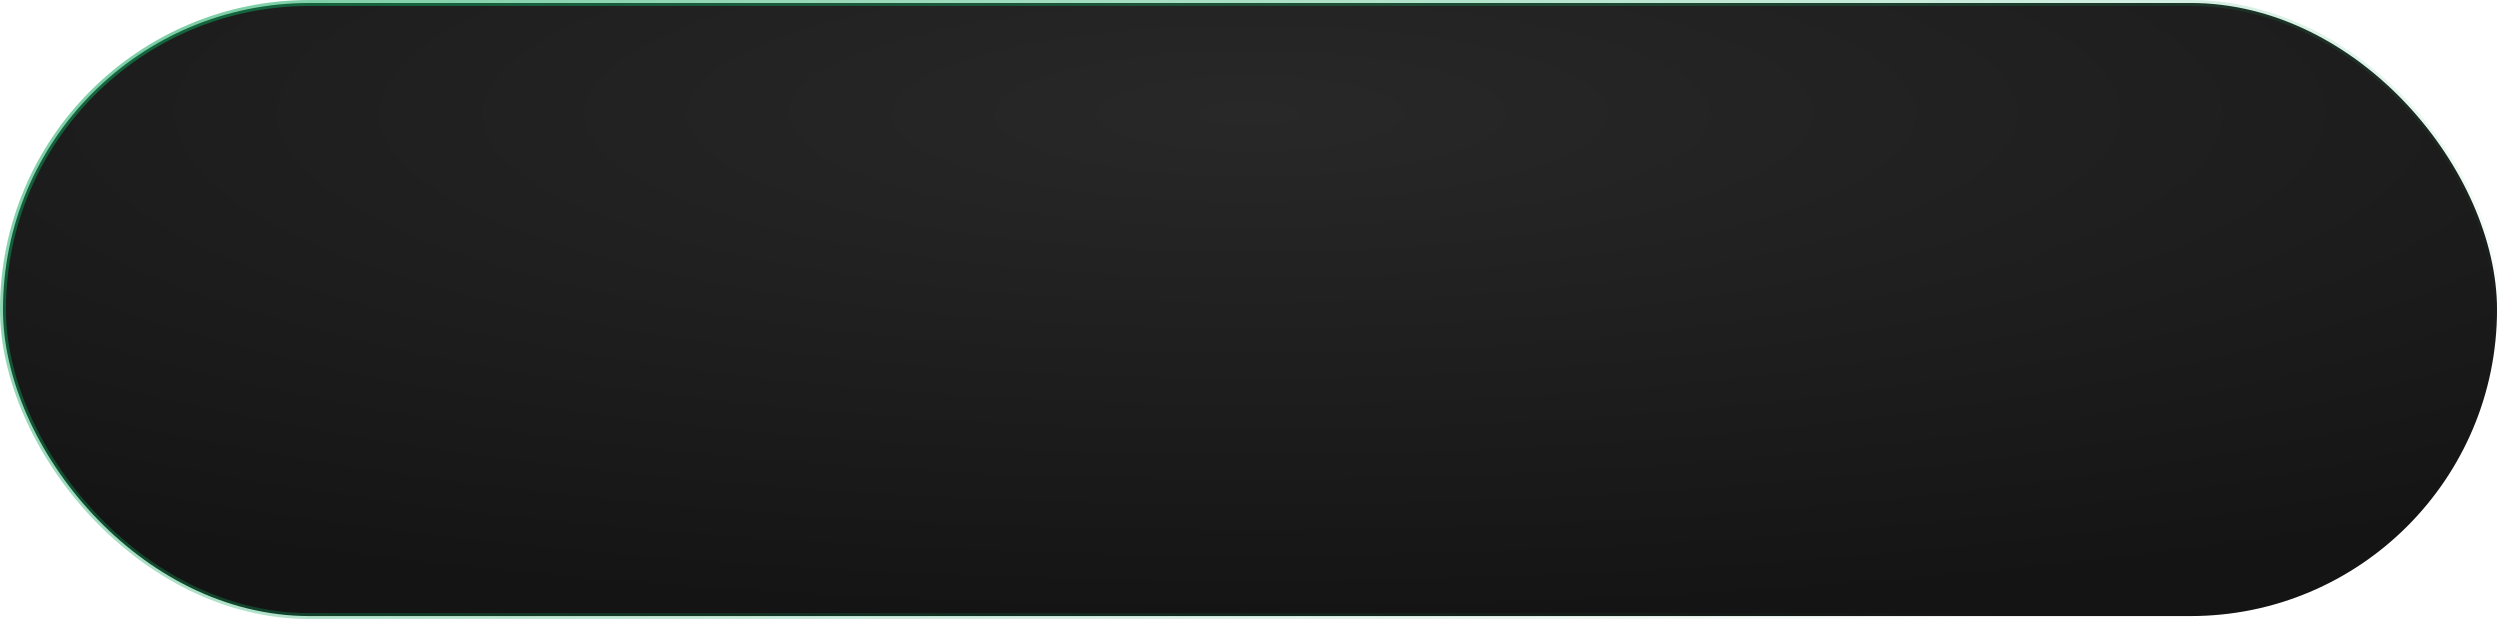 <?xml version="1.0" encoding="UTF-8"?> <svg xmlns="http://www.w3.org/2000/svg" width="210" height="52" viewBox="0 0 210 52" fill="none"> <rect x="0.25" y="0.25" width="209.5" height="51.5" rx="25.75" fill="url(#paint0_radial_1802_55)" stroke="url(#paint1_linear_1802_55)" stroke-width="0.5"></rect> <defs> <radialGradient id="paint0_radial_1802_55" cx="0" cy="0" r="1" gradientUnits="userSpaceOnUse" gradientTransform="translate(105 9.5) rotate(90) scale(42.5 171.635)"> <stop stop-color="#292828"></stop> <stop offset="1" stop-color="#151414"></stop> </radialGradient> <linearGradient id="paint1_linear_1802_55" x1="48.5" y1="-131" x2="150" y2="61.5" gradientUnits="userSpaceOnUse"> <stop stop-color="#0BA45A"></stop> <stop offset="1" stop-color="#0BA45A" stop-opacity="0"></stop> </linearGradient> </defs> </svg> 